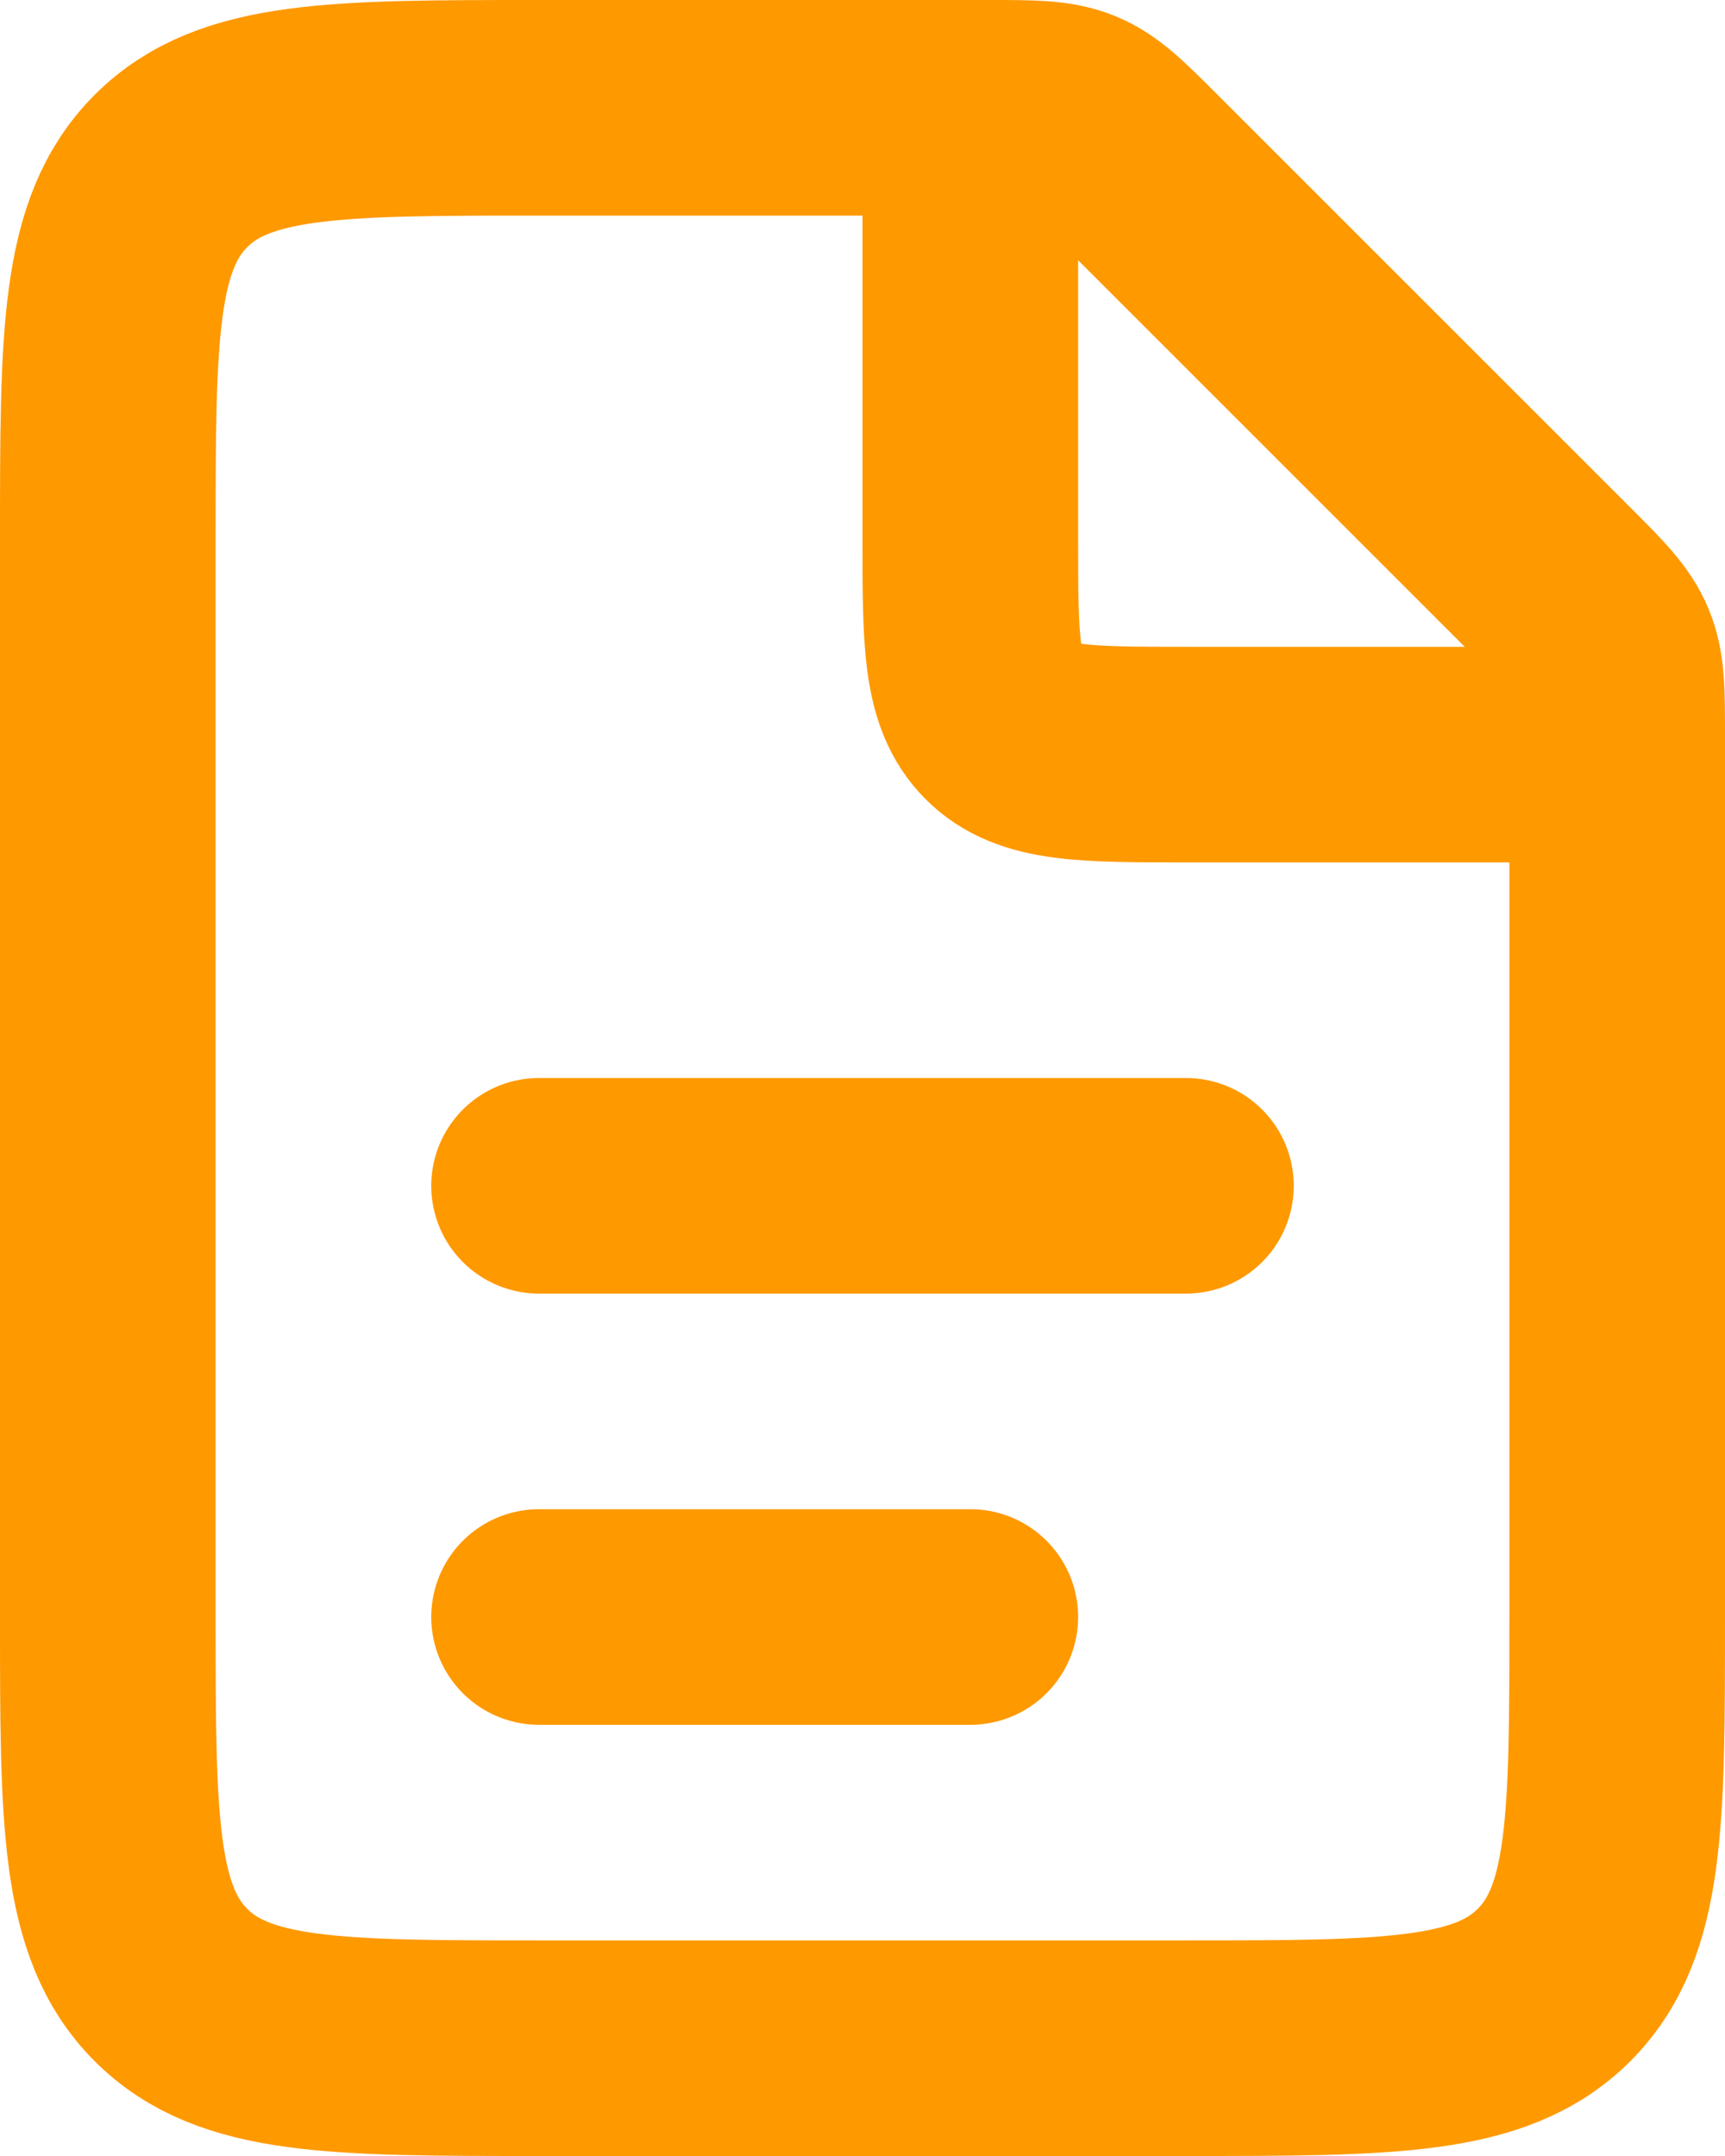 <svg xmlns="http://www.w3.org/2000/svg" width="16" height="20" viewBox="0 0 16 20" fill="none"><path d="M9.172 1H5C3.114 1 2.172 1 1.586 1.586C1 2.172 1 3.114 1 5V15C1 16.886 1 17.828 1.586 18.414C2.172 19 3.114 19 5 19H11C12.886 19 13.828 19 14.414 18.414C15 17.828 15 16.886 15 15V6.828C15 6.42 15 6.215 14.924 6.032C14.848 5.848 14.703 5.703 14.414 5.414L10.586 1.586C10.297 1.297 10.152 1.152 9.968 1.076C9.785 1 9.58 1 9.172 1Z" stroke="#FF9900" stroke-width="2"></path><path d="M5 11L11 11" stroke="#FF9900" stroke-width="2" stroke-linecap="round"></path><path d="M5 15L9 15" stroke="#FF9900" stroke-width="2" stroke-linecap="round"></path><path d="M9 1V5C9 5.943 9 6.414 9.293 6.707C9.586 7 10.057 7 11 7H15" stroke="#FF9900" stroke-width="2"></path></svg>